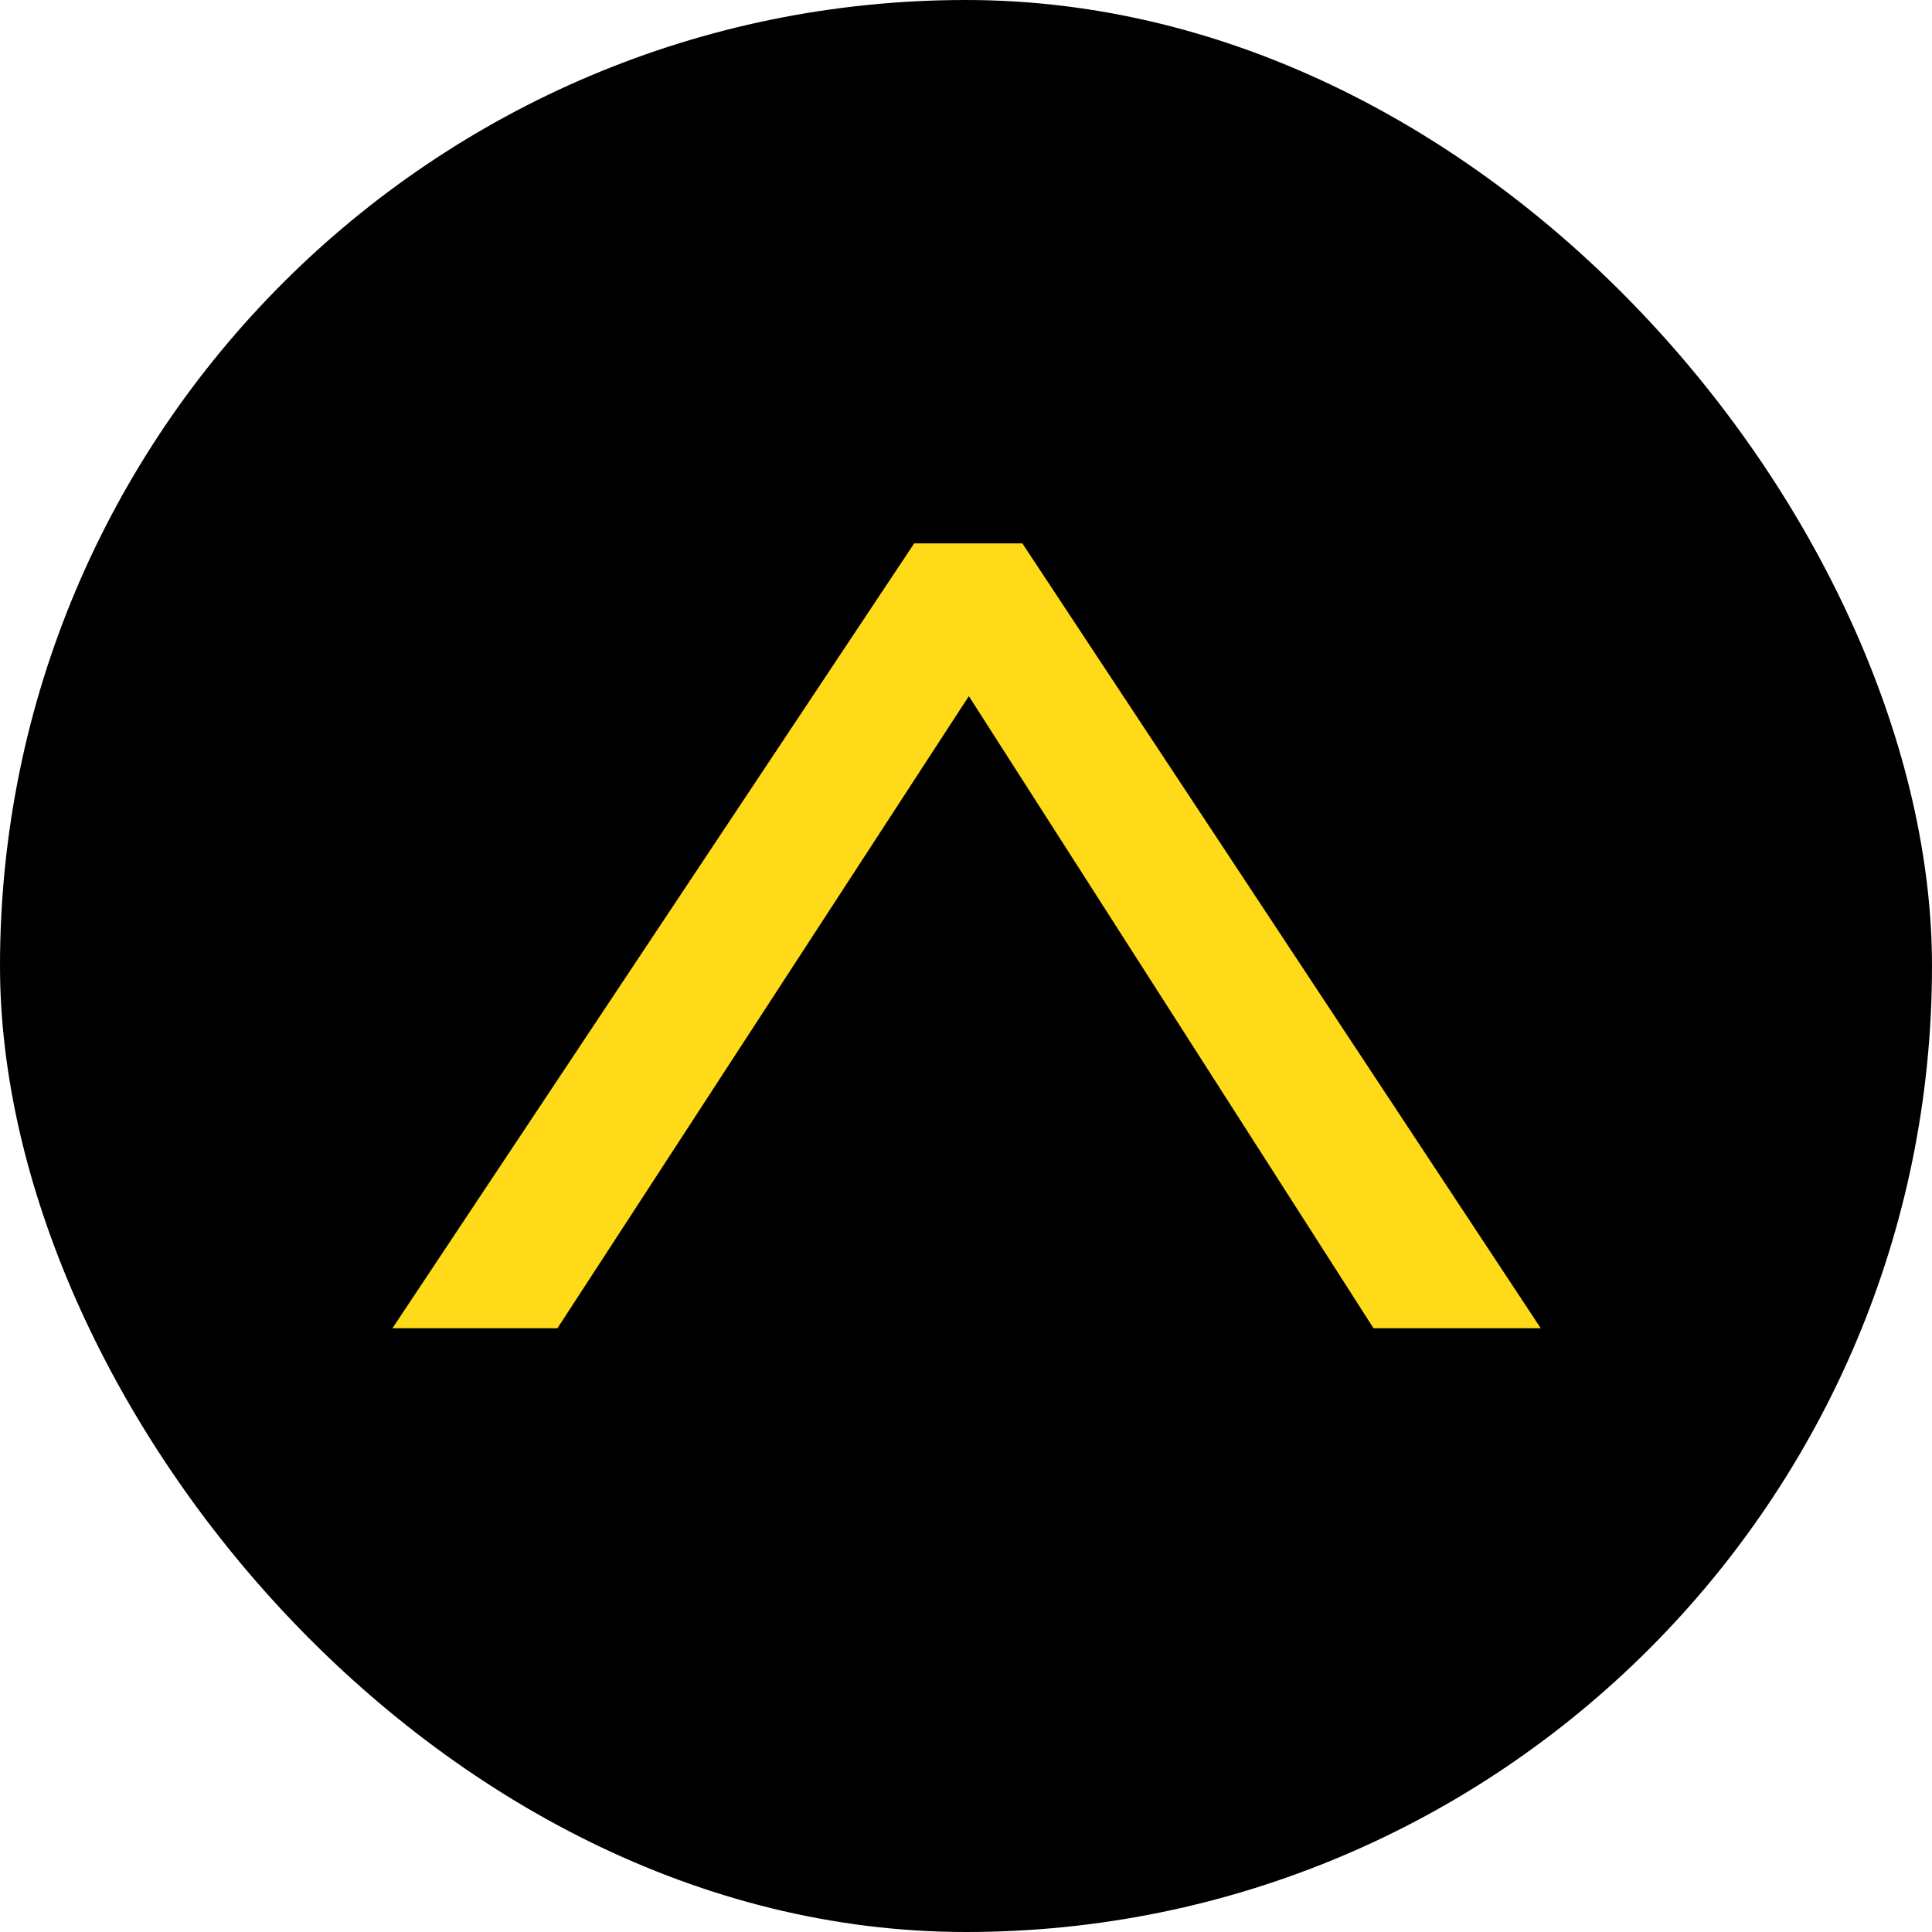 <?xml version="1.0" encoding="UTF-8"?> <svg xmlns="http://www.w3.org/2000/svg" width="64" height="64" viewBox="0 0 64 64" fill="none"> <rect width="64" height="64" rx="32" fill="black"></rect> <path d="M45.5 44L32.094 23.06L18.466 44H13L30.284 18H33.867L51.04 44H45.5Z" fill="#FFDA18"></path> </svg> 